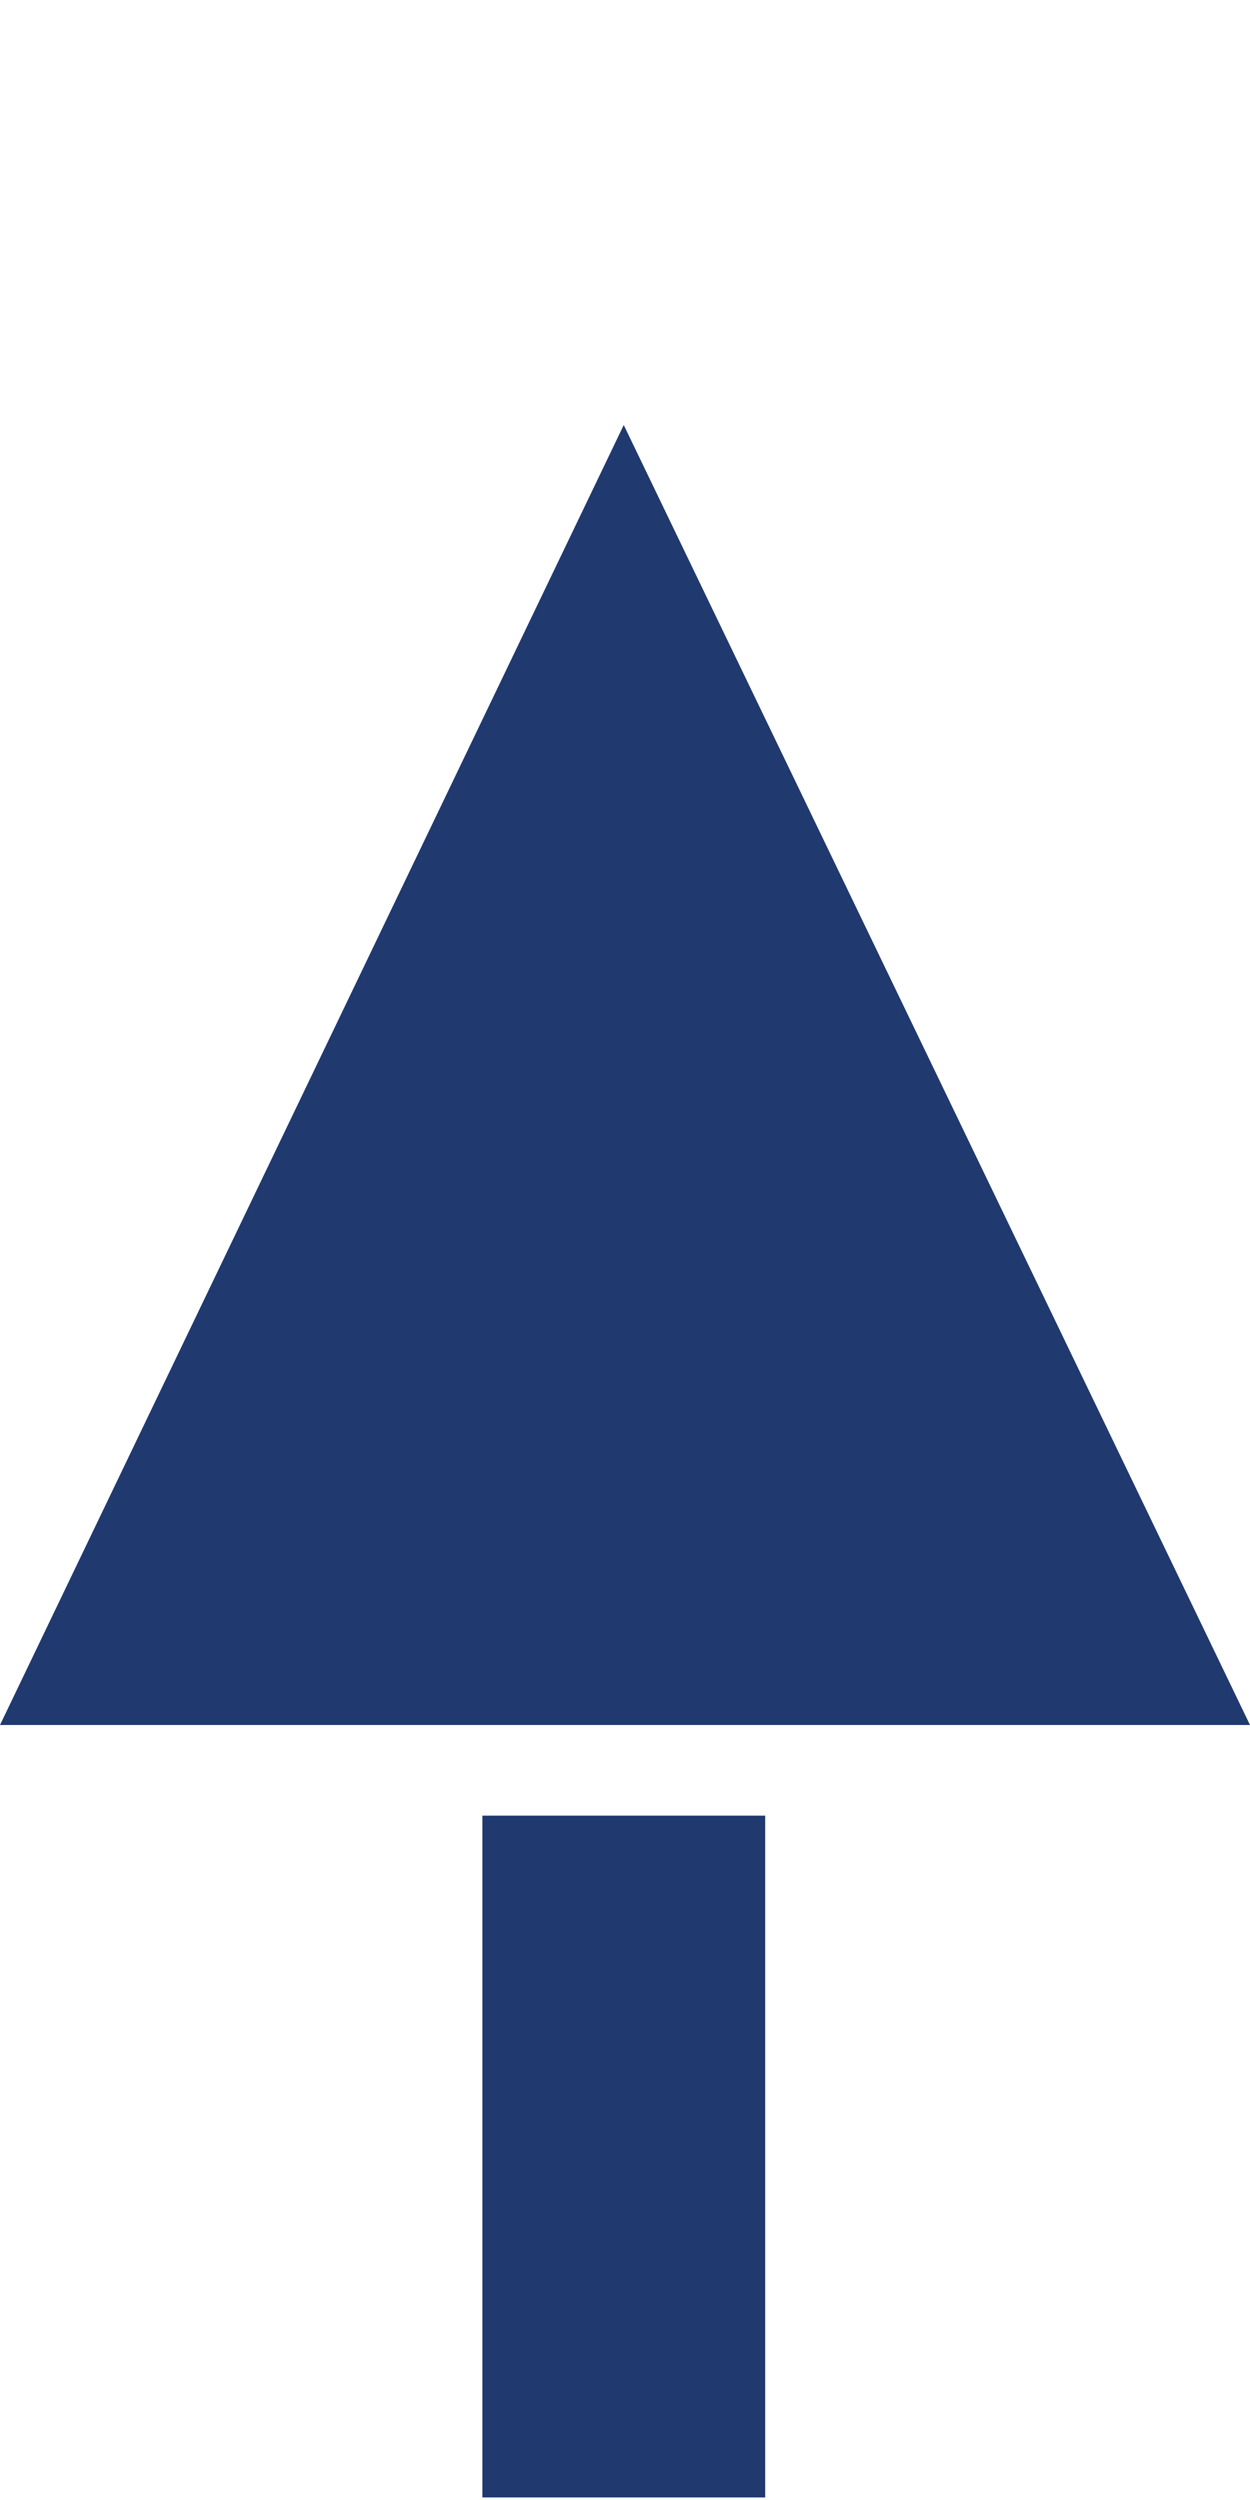 <svg width="50" height="100" viewBox="0 0 50 100" fill="none" xmlns="http://www.w3.org/2000/svg">
<path d="M24.95 17L0 69H50L24.95 17Z" fill="#20396E"/>
<path d="M30.608 72.626H19.295V99.898H30.608V72.626Z" fill="#20396E"/>
</svg>
